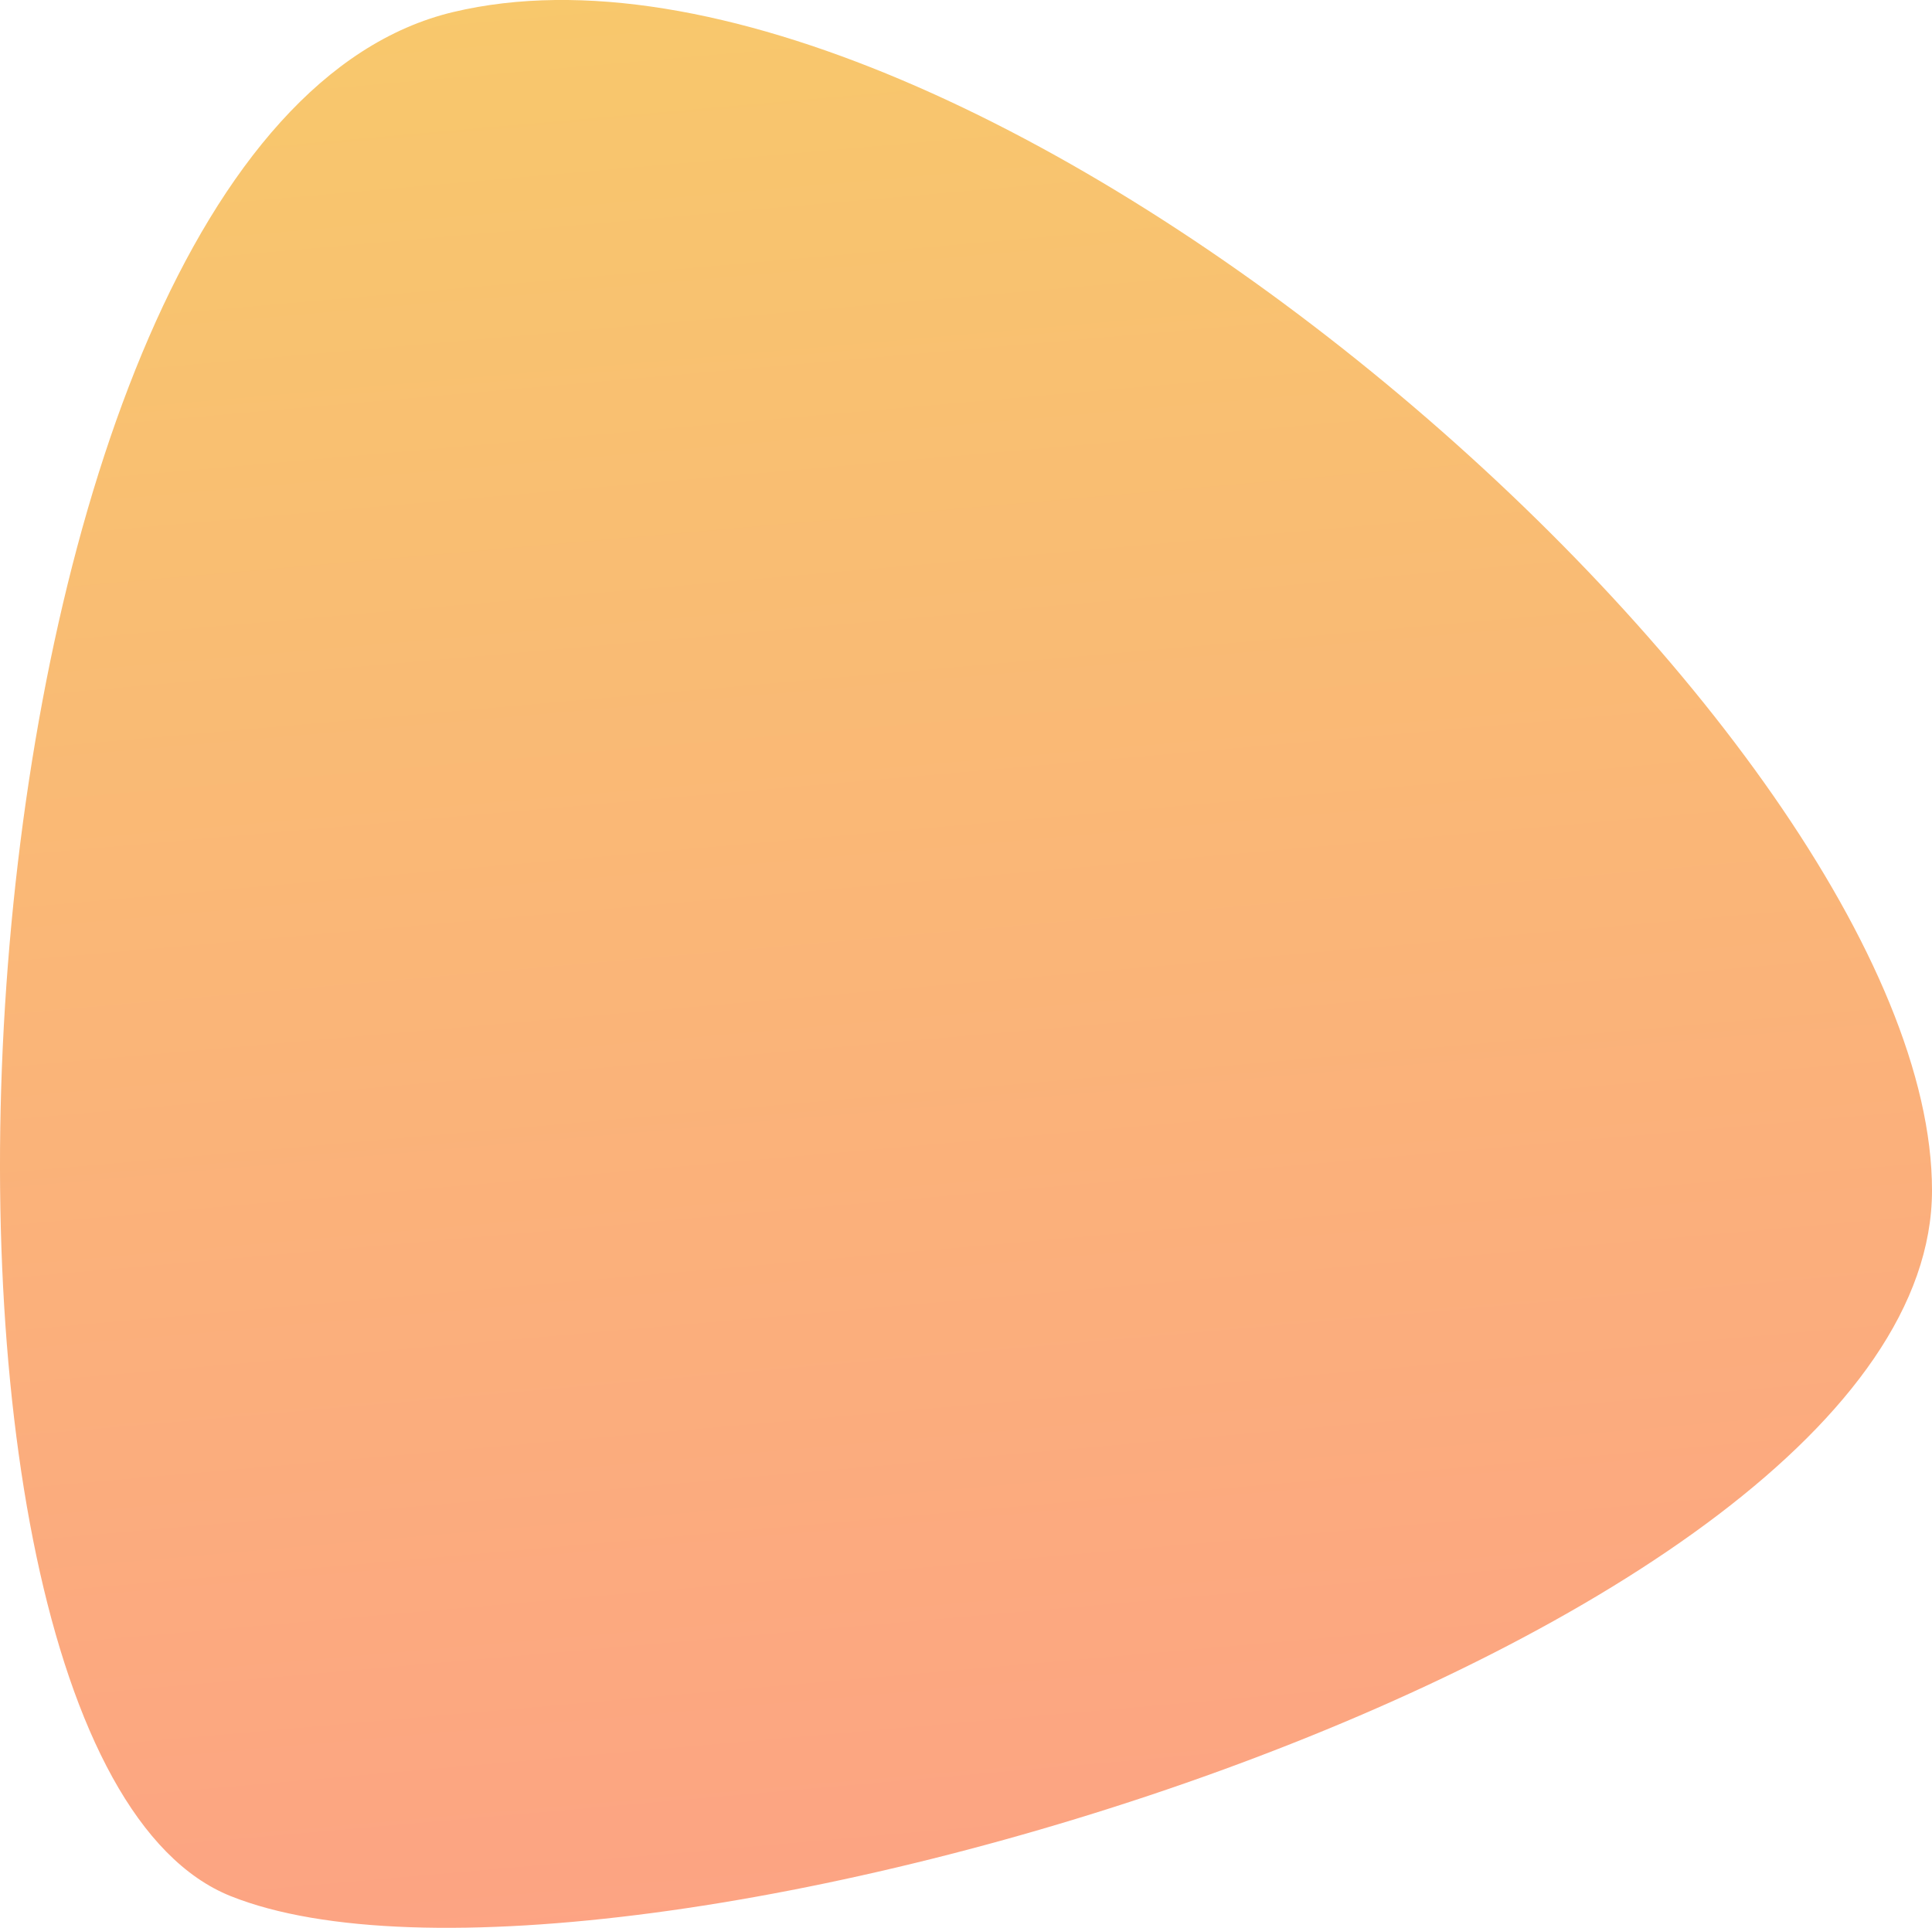 <svg xmlns="http://www.w3.org/2000/svg" xmlns:xlink="http://www.w3.org/1999/xlink" width="77.034" height="76.874" viewBox="0 0 77.034 76.874">
  <defs>
    <linearGradient id="linear-gradient" x1="0.402" y1="-0.215" x2="0.5" y2="1" gradientUnits="objectBoundingBox">
        <stop offset="0" stop-color="#f6d365"/>
        <stop offset="1" stop-color="#fda085"/>
    </linearGradient>
  </defs>
  <path id="Path_7" data-name="Path 7" d="M44.629,1896.9c20.551-4.888,58.959,28.731,58.959,46.987s-53.043,34.067-67.837,28.142S24.078,1901.789,44.629,1896.9Z" transform="translate(-26.554 -1896.421)" fill="url(#linear-gradient)"/>
</svg>
